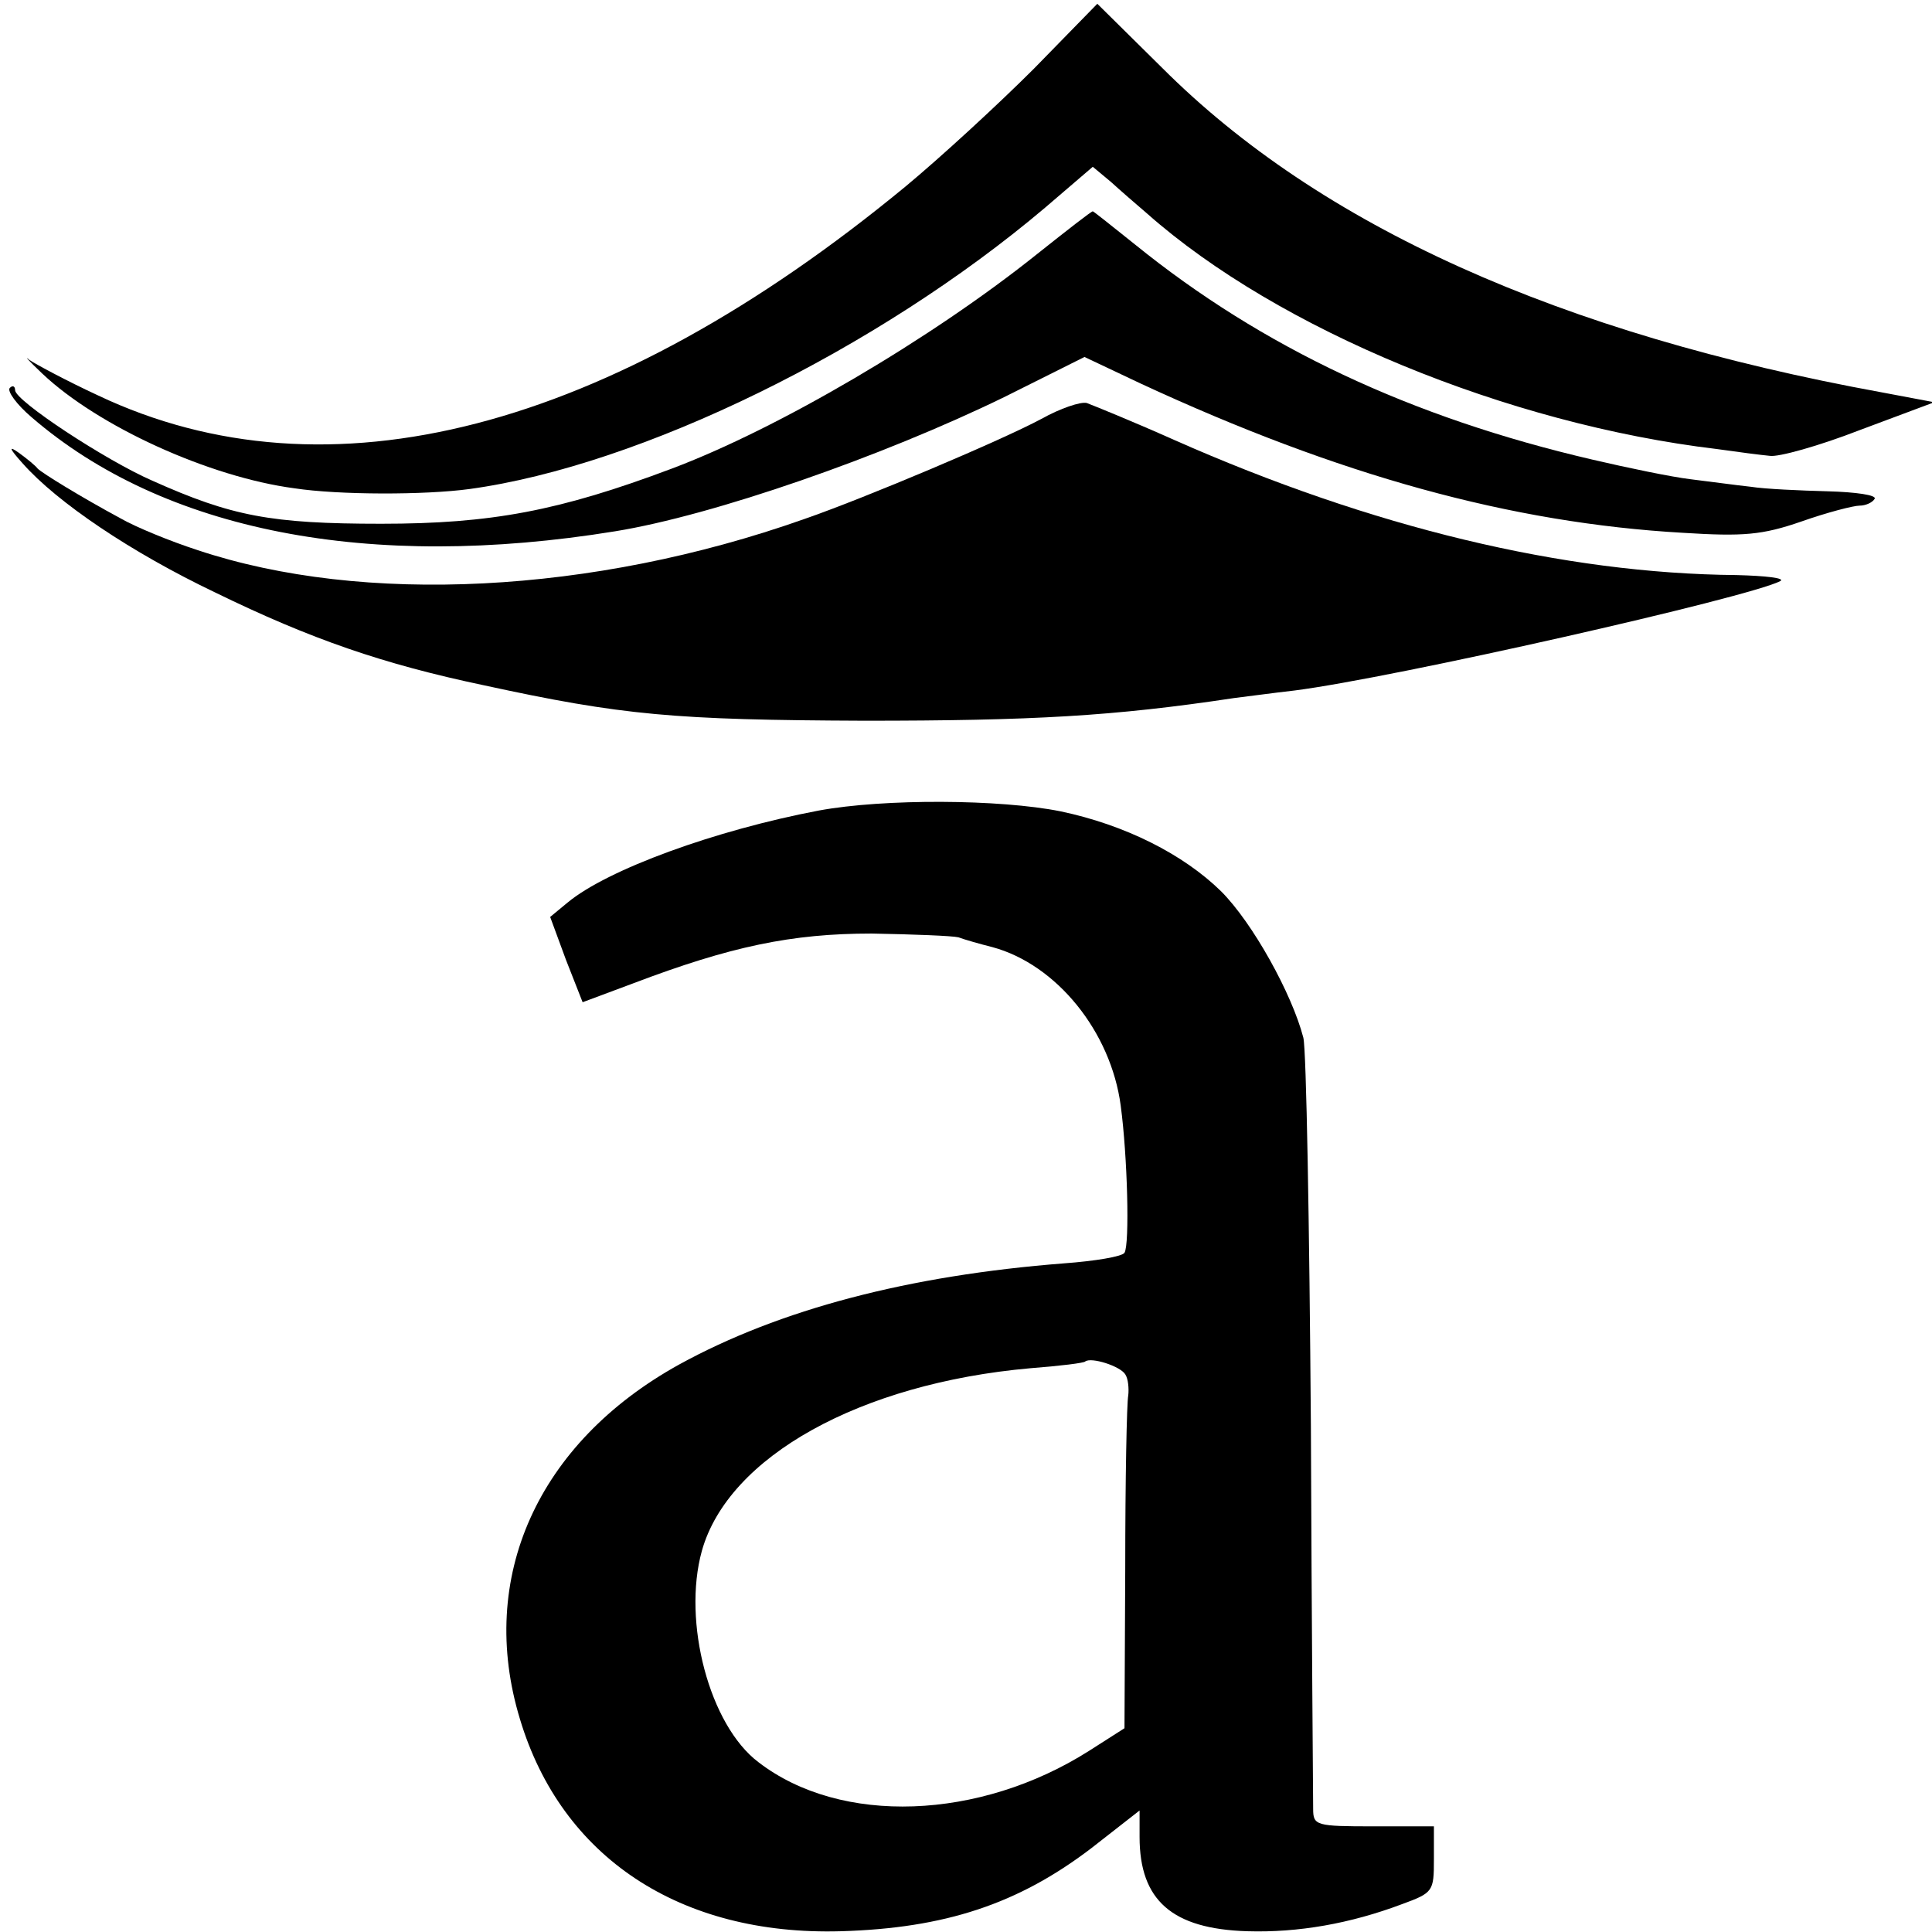 <?xml version="1.0" standalone="no"?>
<!DOCTYPE svg PUBLIC "-//W3C//DTD SVG 20010904//EN"
 "http://www.w3.org/TR/2001/REC-SVG-20010904/DTD/svg10.dtd">
<svg version="1.0" xmlns="http://www.w3.org/2000/svg"
 width="256pt" height="256pt" viewBox="0 0 256 256"
 preserveAspectRatio="xMidYMid meet">
<g transform="translate(0,256) scale(0.1,-0.1)"
fill="#000000" stroke="none">
<path d="M1370 2469 c-47 -47 -123 -117 -170 -156 -393 -324 -766 -421 -1070
-277 -41 19 -82 41 -91 47 -8 7 -1 -1 17 -18 74 -70 221 -137 334 -152 59 -9
173 -9 232 -1 227 31 541 185 763 373 l63 54 24 -20 c12 -11 34 -30 48 -42
174 -154 478 -279 755 -312 28 -4 59 -8 70 -9 11 -2 65 13 119 34 l99 37 -69
13 c-428 78 -745 221 -954 430 l-86 85 -84 -86z"/>
<path d="M1375 2224 c-141 -113 -344 -232 -485 -285 -149 -56 -239 -73 -385
-73 -146 0 -198 10 -303 57 -62 27 -182 106 -182 120 0 5 -3 7 -7 3 -4 -4 9
-22 29 -39 175 -151 447 -204 773 -151 130 21 354 99 516 178 l106 53 74 -35
c263 -122 491 -185 719 -198 80 -5 105 -3 157 15 34 12 69 21 77 21 8 0 17 4
20 9 3 5 -25 9 -62 10 -37 1 -83 3 -102 6 -19 2 -55 7 -80 10 -25 3 -83 15
-130 26 -241 56 -438 149 -606 285 -30 24 -55 44 -56 44 -2 0 -34 -25 -73 -56z"/>
<path d="M1380 2005 c-52 -28 -234 -105 -315 -133 -280 -99 -584 -114 -803
-41 -37 12 -83 31 -102 42 -52 28 -104 60 -110 66 -3 4 -14 13 -25 21 -14 10
-13 6 5 -14 46 -52 144 -118 255 -171 127 -62 223 -95 356 -123 184 -40 253
-46 504 -47 223 0 331 6 490 30 17 2 53 7 80 10 133 17 601 123 644 145 7 4
-19 7 -58 8 -229 2 -483 63 -745 179 -56 25 -108 46 -116 49 -8 2 -35 -7 -60
-21z"/>
<path d="M1085 1486 c-137 -26 -280 -78 -333 -122 l-23 -19 21 -57 22 -56 67
25 c129 49 210 66 316 66 55 -1 107 -3 115 -5 8 -3 29 -9 45 -13 85 -23 157
-112 170 -210 9 -67 12 -184 5 -195 -3 -5 -39 -11 -80 -14 -206 -16 -377 -61
-510 -134 -188 -104 -268 -283 -211 -470 55 -183 212 -287 425 -281 138 4 235
36 332 110 l64 50 0 -35 c0 -84 43 -122 143 -125 67 -2 136 10 205 36 41 15
42 17 42 59 l0 44 -80 0 c-76 0 -80 1 -80 23 0 12 -2 240 -3 507 -2 267 -6
499 -10 515 -15 58 -67 152 -109 194 -50 49 -127 88 -213 106 -80 16 -233 17
-320 1z m406 -747 c4 -6 5 -19 4 -28 -2 -9 -4 -112 -4 -229 l-1 -212 -47 -30
c-145 -92 -329 -99 -438 -15 -65 49 -101 186 -75 280 35 125 210 222 435 242
39 3 72 7 73 9 8 6 46 -6 53 -17z"/>
</g>
</svg>
